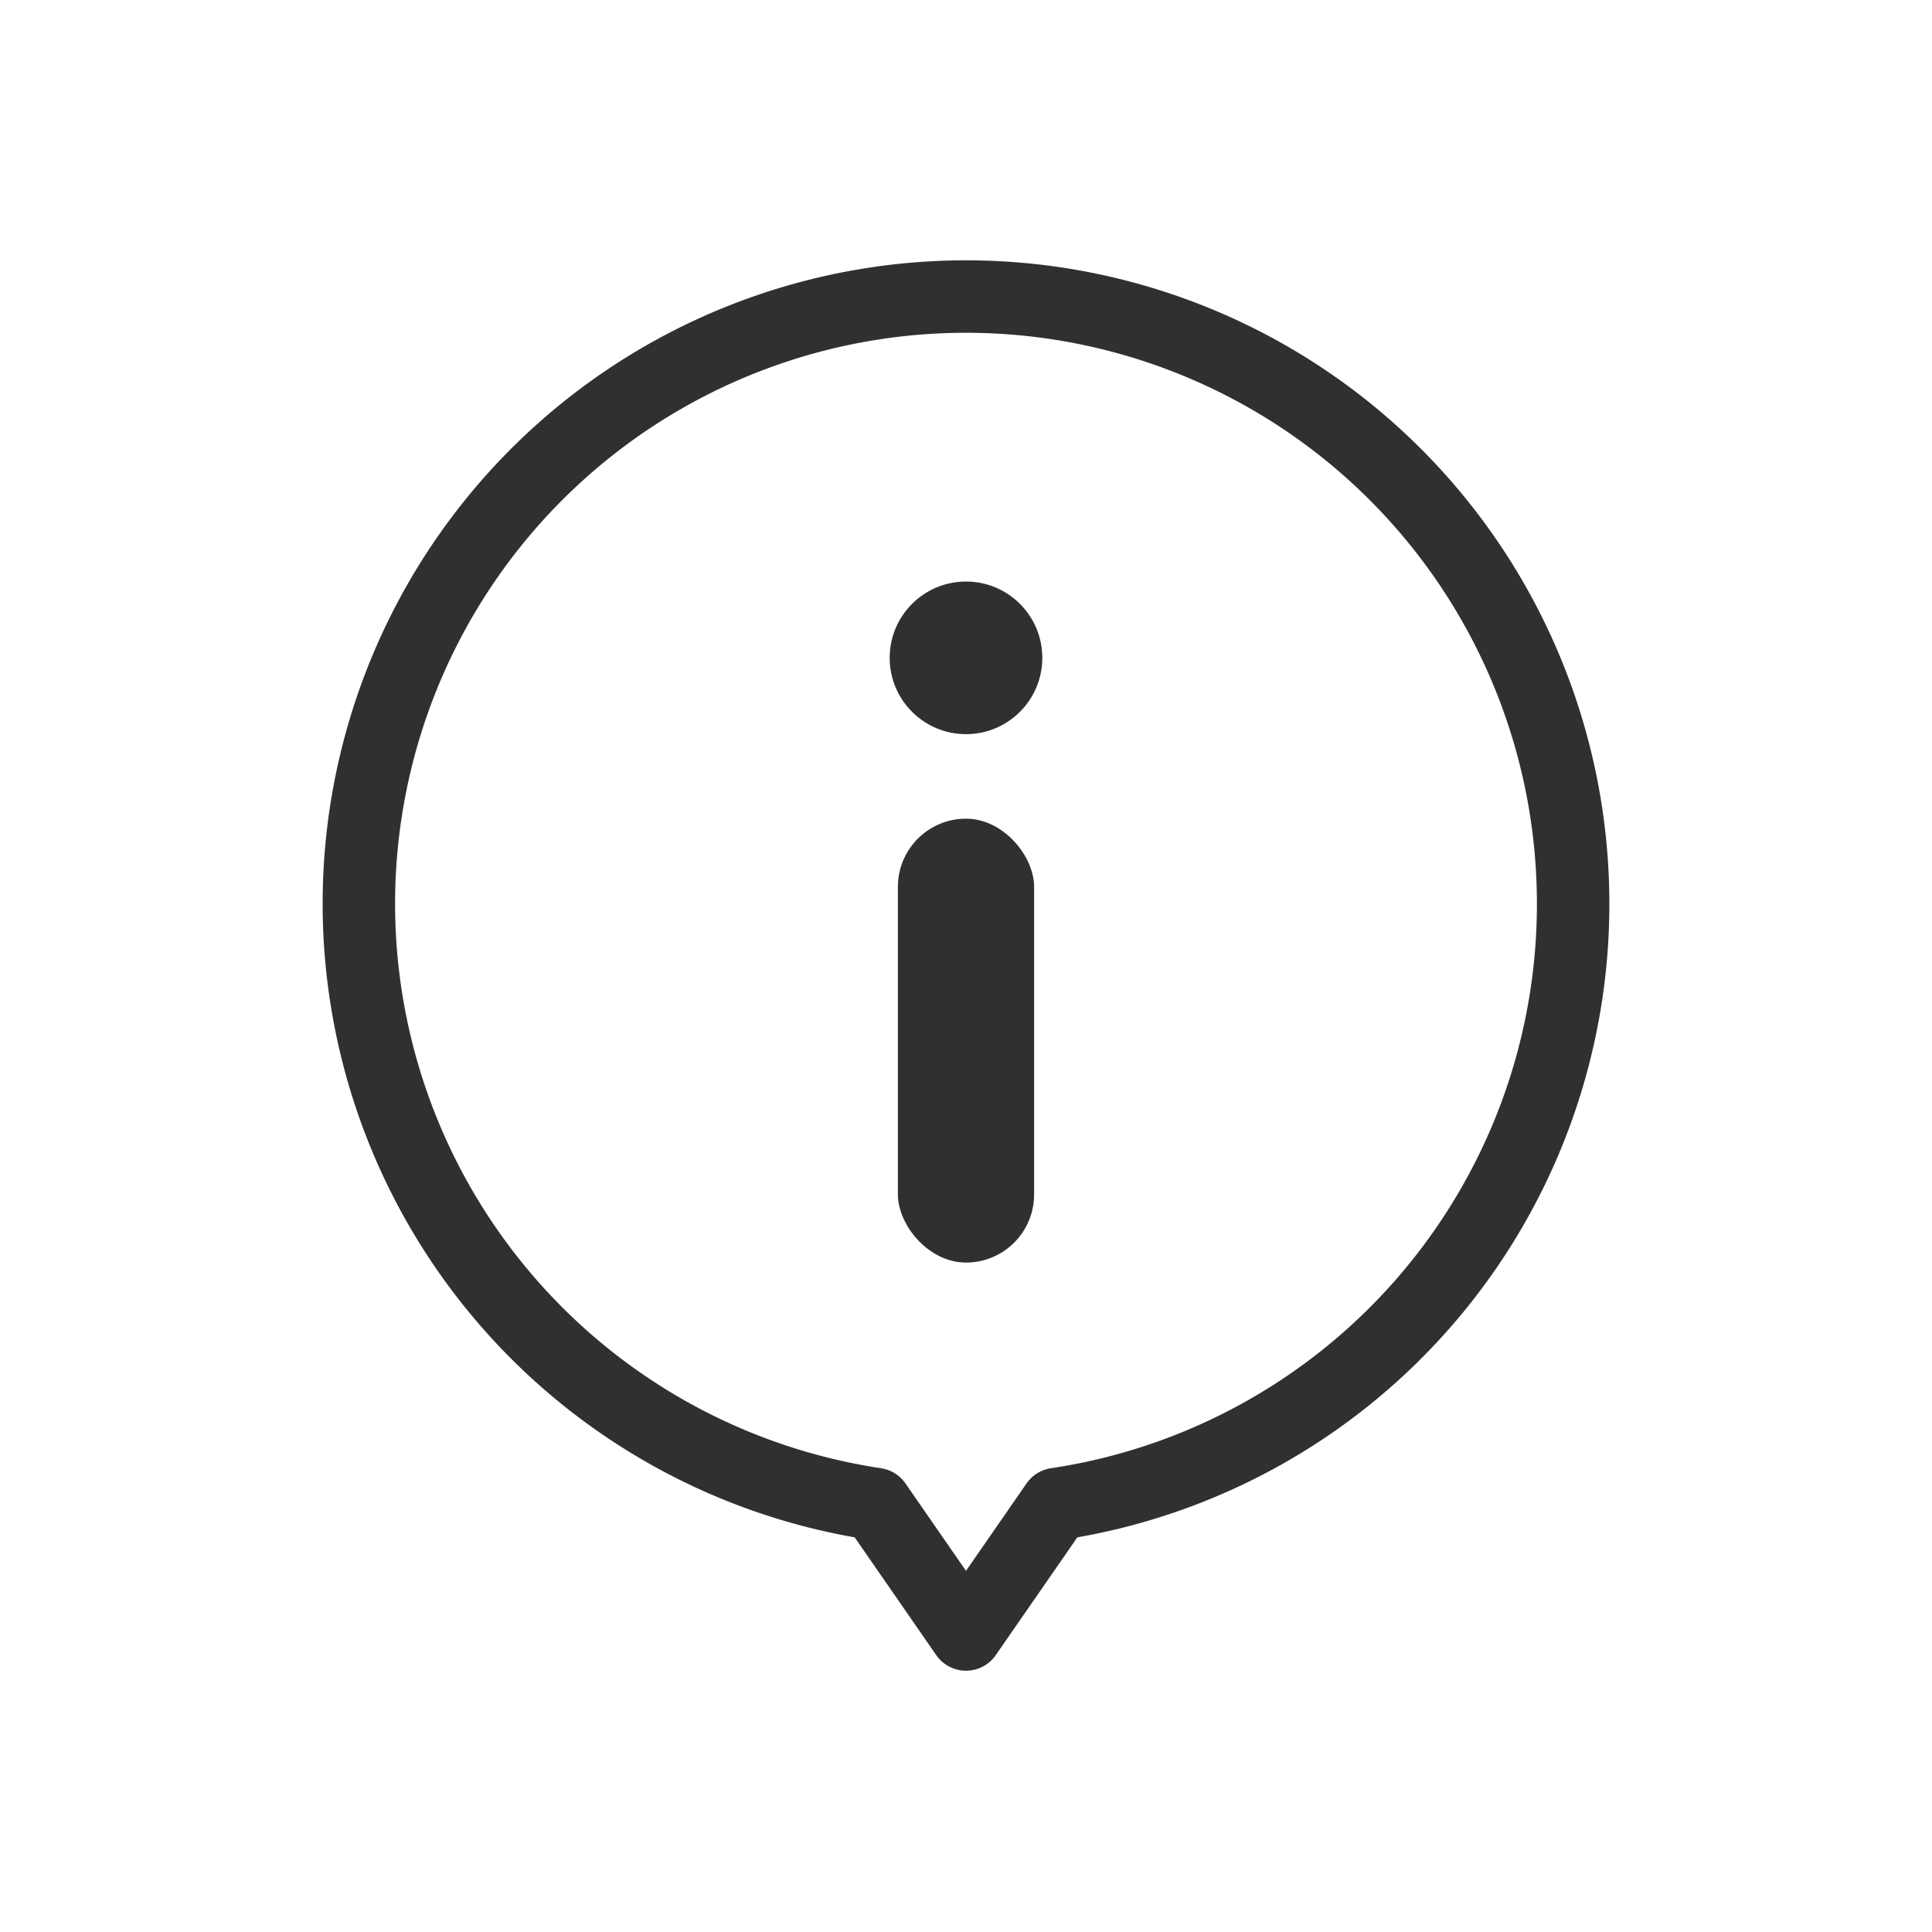 <svg xmlns="http://www.w3.org/2000/svg" viewBox="0 0 40 40"><defs><style>.cls-1,.cls-2{fill:none;}.cls-2{stroke:#303030;stroke-linecap:round;stroke-linejoin:round;stroke-width:1.5px;}.cls-3{fill:#303030;}</style></defs><g id="レイヤー_2" data-name="レイヤー 2"><g id="レイヤー_1-2" data-name="レイヤー 1"><rect class="cls-1" width="40" height="40"/><path class="cls-2" d="M32.57,18.73A12.57,12.57,0,1,0,18.13,31.14L20,33.84l1.87-2.7A12.56,12.56,0,0,0,32.57,18.73Z"/><circle class="cls-3" cx="20" cy="13.62" r="1.58"/><rect class="cls-3" x="18.59" y="16.95" width="2.82" height="9.19" rx="1.41"/></g></g></svg>